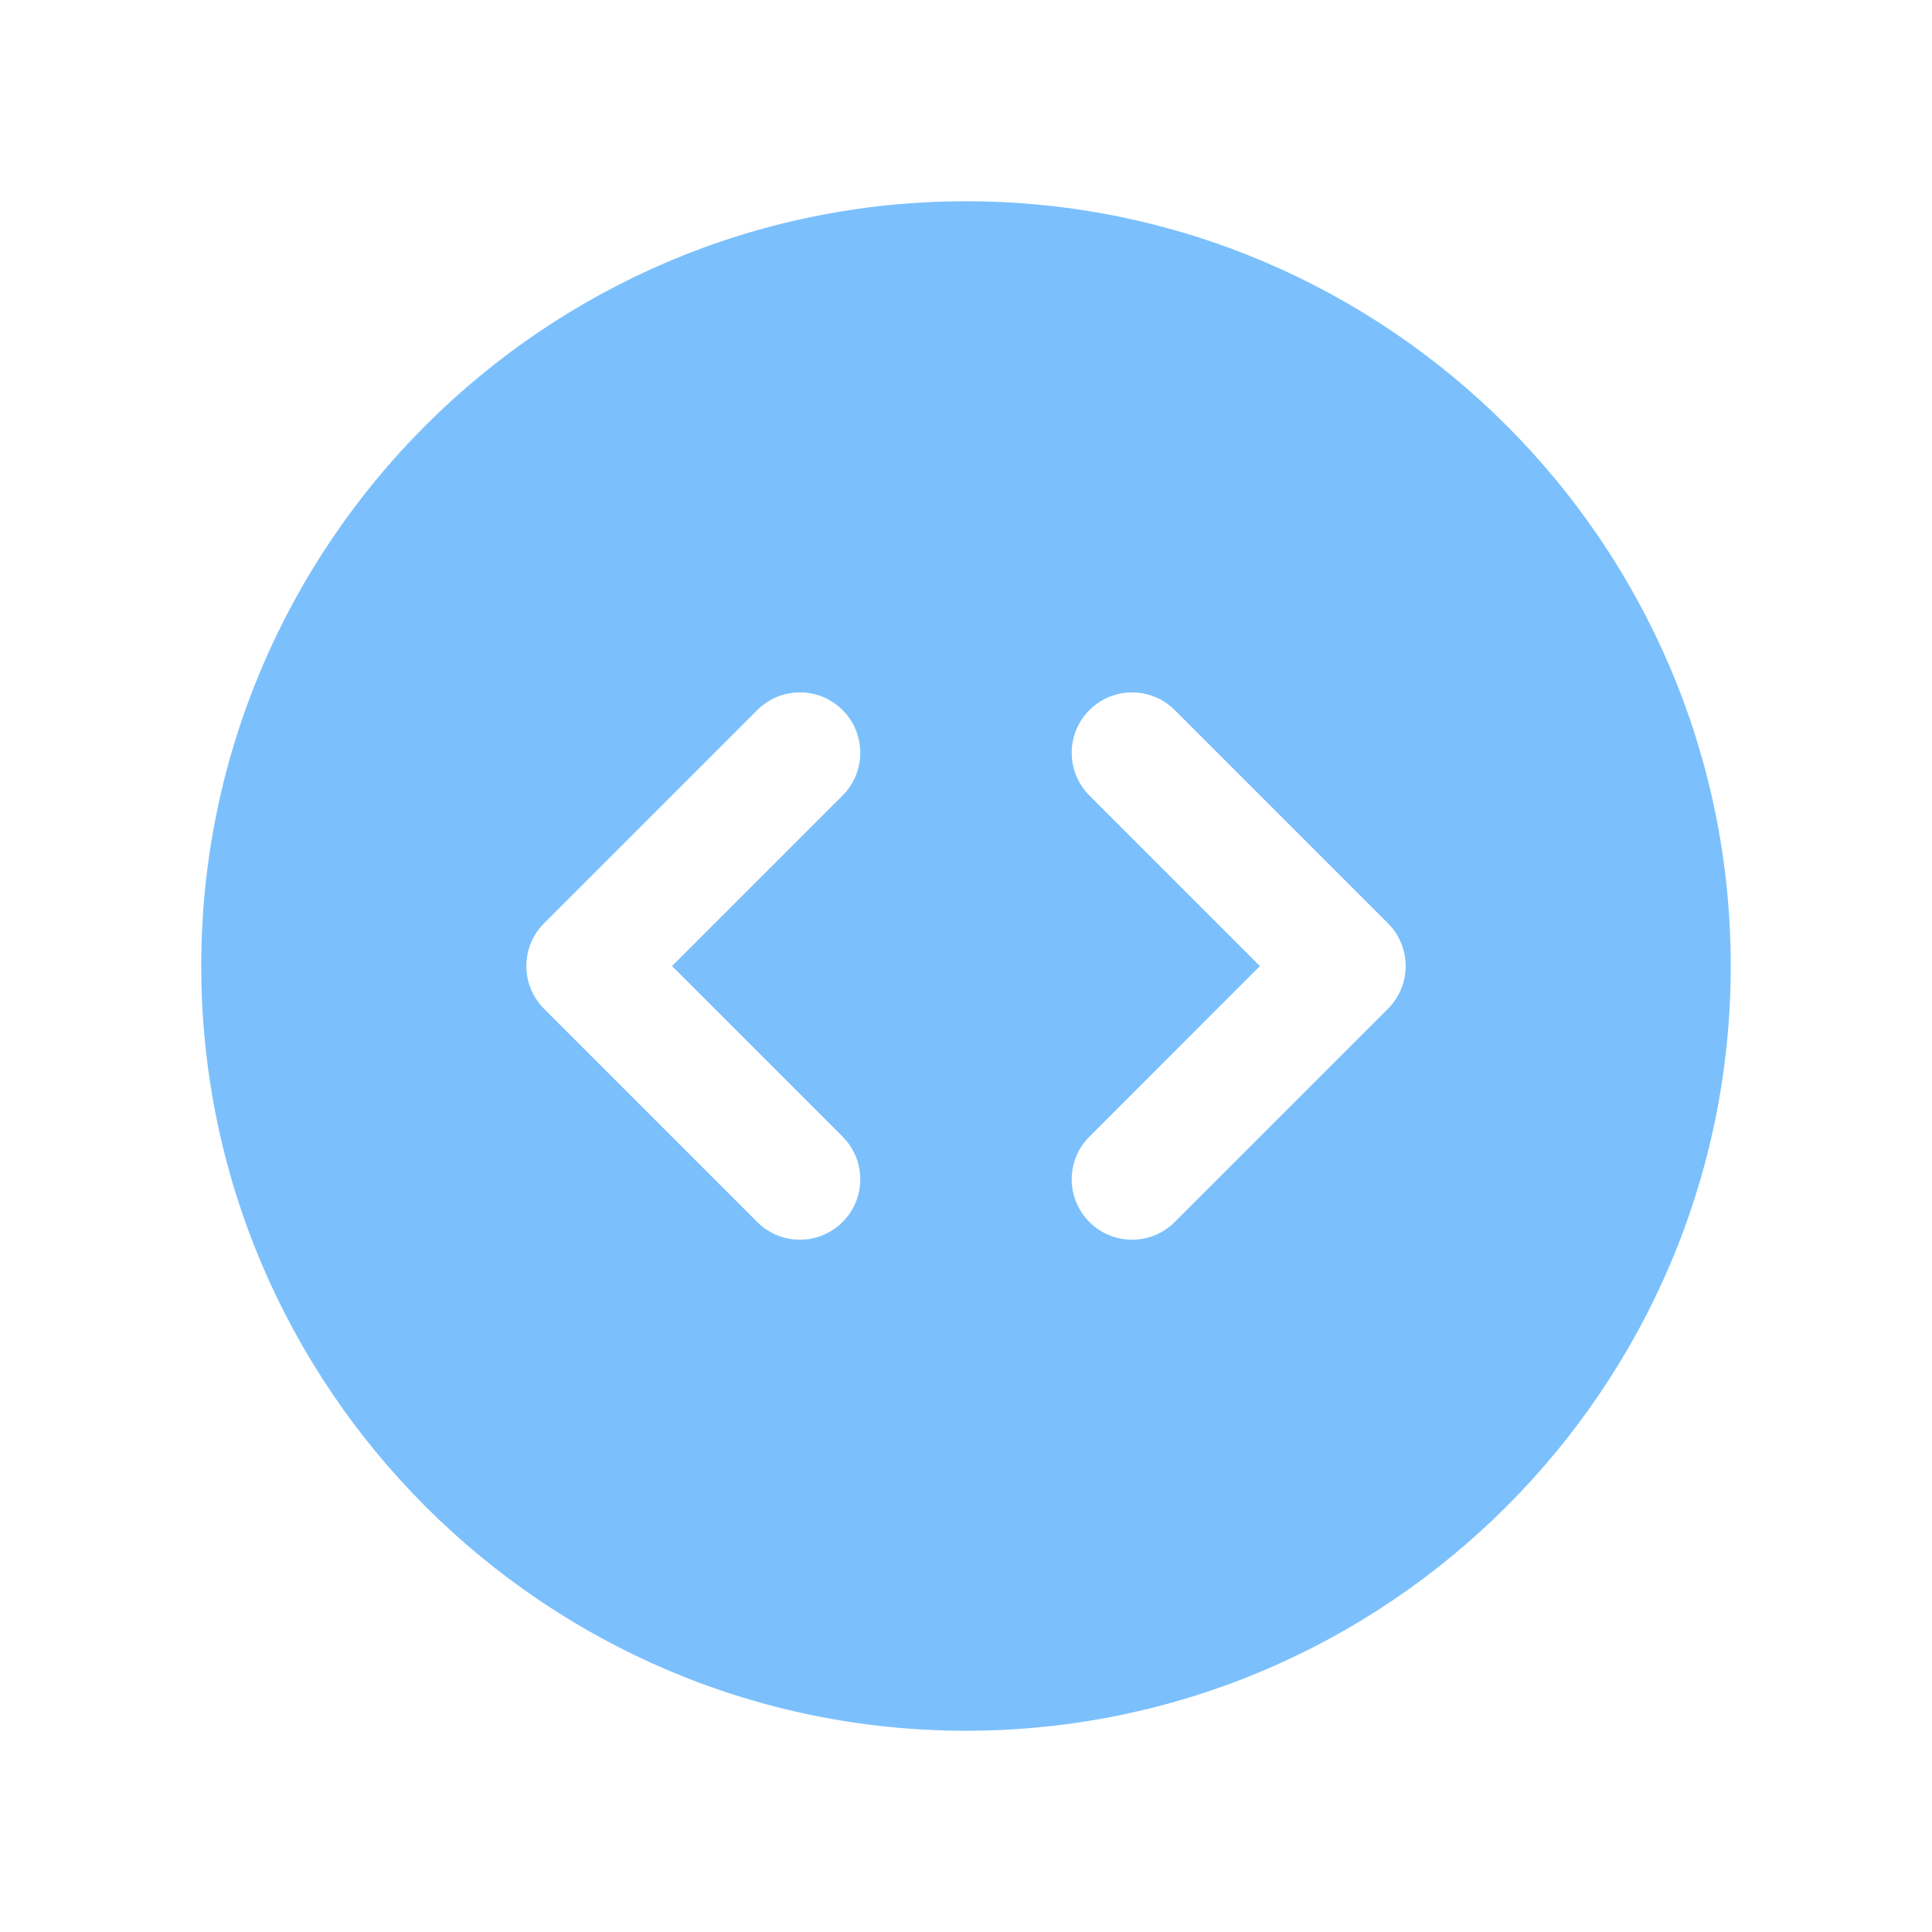 <svg width="24" height="24" viewBox="0 0 24 24" fill="none" xmlns="http://www.w3.org/2000/svg">
<path fill-rule="evenodd" clip-rule="evenodd" d="M17.242 12.531L14.593 15.18C14.447 15.327 14.255 15.4 14.063 15.4C13.871 15.4 13.679 15.327 13.533 15.18C13.24 14.887 13.24 14.413 13.533 14.12L15.651 12.001L13.533 9.882C13.24 9.589 13.24 9.114 13.533 8.821C13.825 8.528 14.3 8.528 14.593 8.821L17.242 11.47C17.535 11.763 17.535 12.238 17.242 12.531ZM10.467 14.12C10.76 14.413 10.76 14.887 10.467 15.18C10.321 15.327 10.129 15.4 9.937 15.4C9.745 15.4 9.553 15.327 9.407 15.18L6.758 12.531C6.465 12.238 6.465 11.763 6.758 11.47L9.407 8.821C9.7 8.528 10.174 8.528 10.467 8.821C10.76 9.114 10.76 9.589 10.467 9.882L8.348 12.001L10.467 14.12ZM12 2.5C6.762 2.5 2.5 6.761 2.5 12C2.5 17.238 6.762 21.5 12 21.5C17.238 21.5 21.5 17.238 21.5 12C21.5 6.761 17.238 2.5 12 2.5Z" fill="#7BC0FC"/>
</svg>

